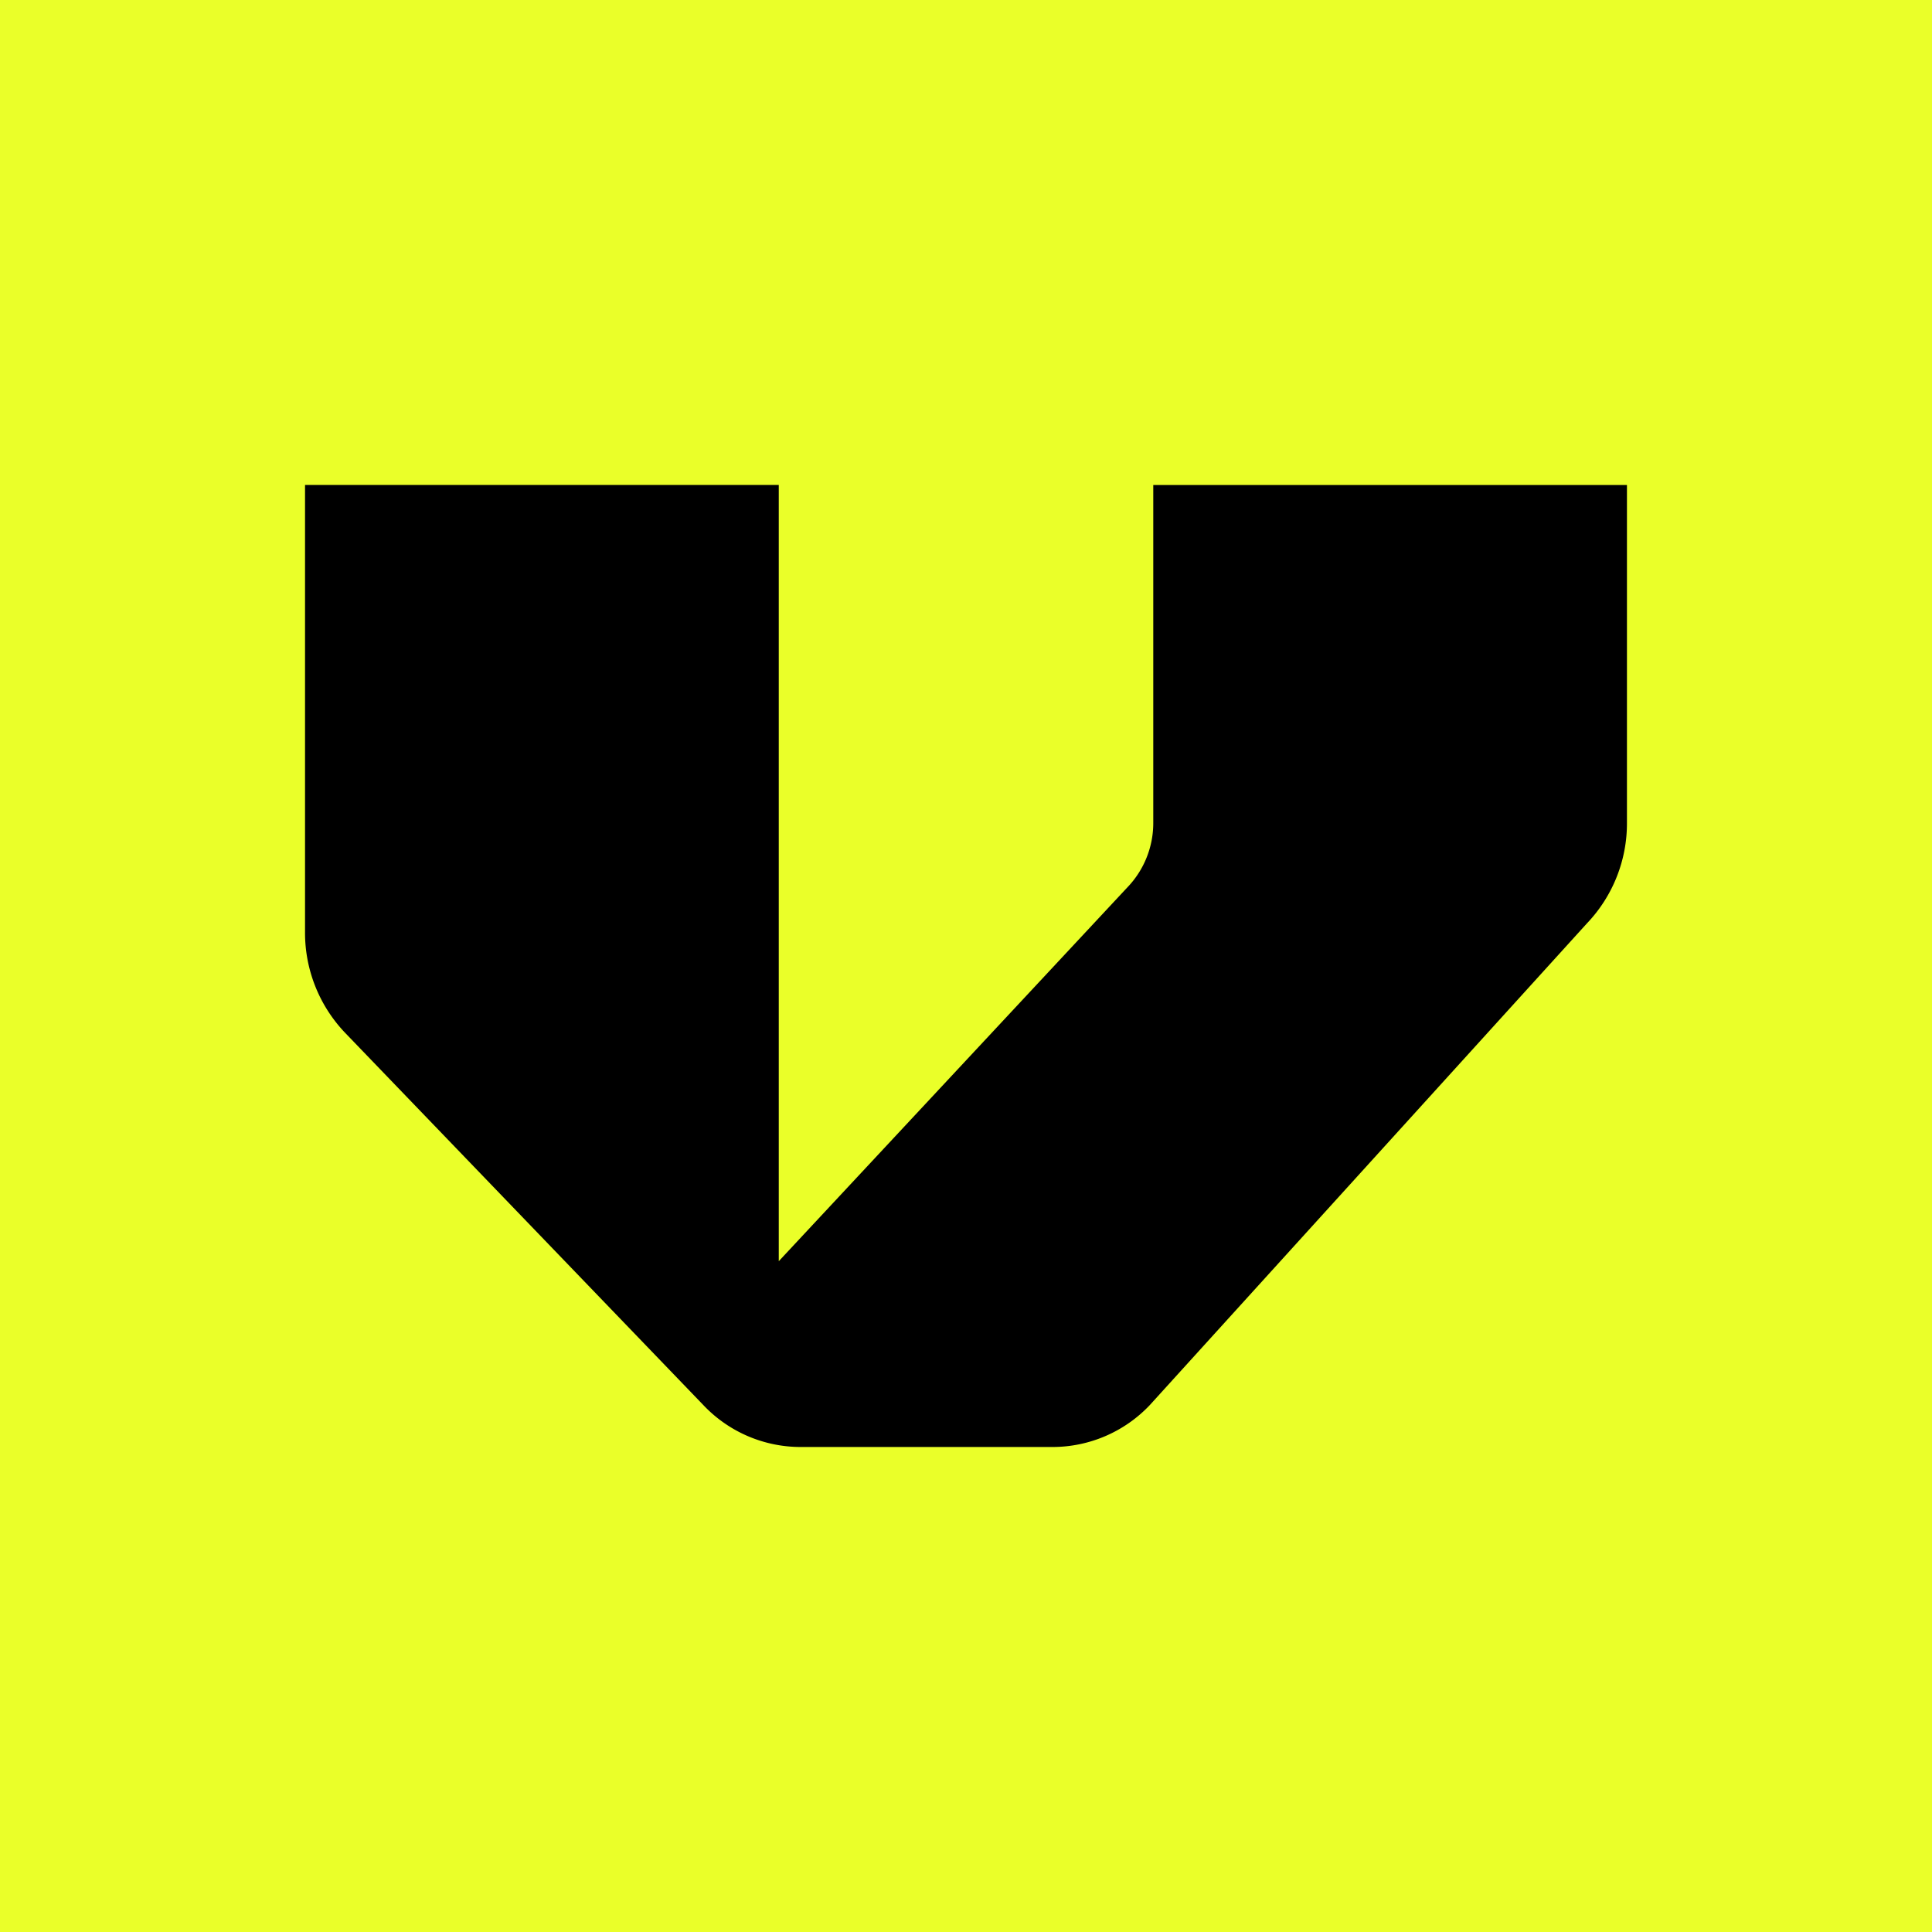 <svg xmlns="http://www.w3.org/2000/svg" viewBox="0 0 190 190"><path fill="#eaff29" d="M0 0h190v190H0z"/><path d="M113.417 47.696v33.203a9.136 9.136 0 0 1-2.56 6.383l-34.27 36.75V47.695H29.998v43.96a14.249 14.249 0 0 0 3.962 9.938l35.215 36.593a13.176 13.176 0 0 0 9.563 4.117h24.769a13.182 13.182 0 0 0 9.564-4.117l42.992-47.376a14.242 14.242 0 0 0 3.937-9.912V47.696h-46.584Z"/></svg>